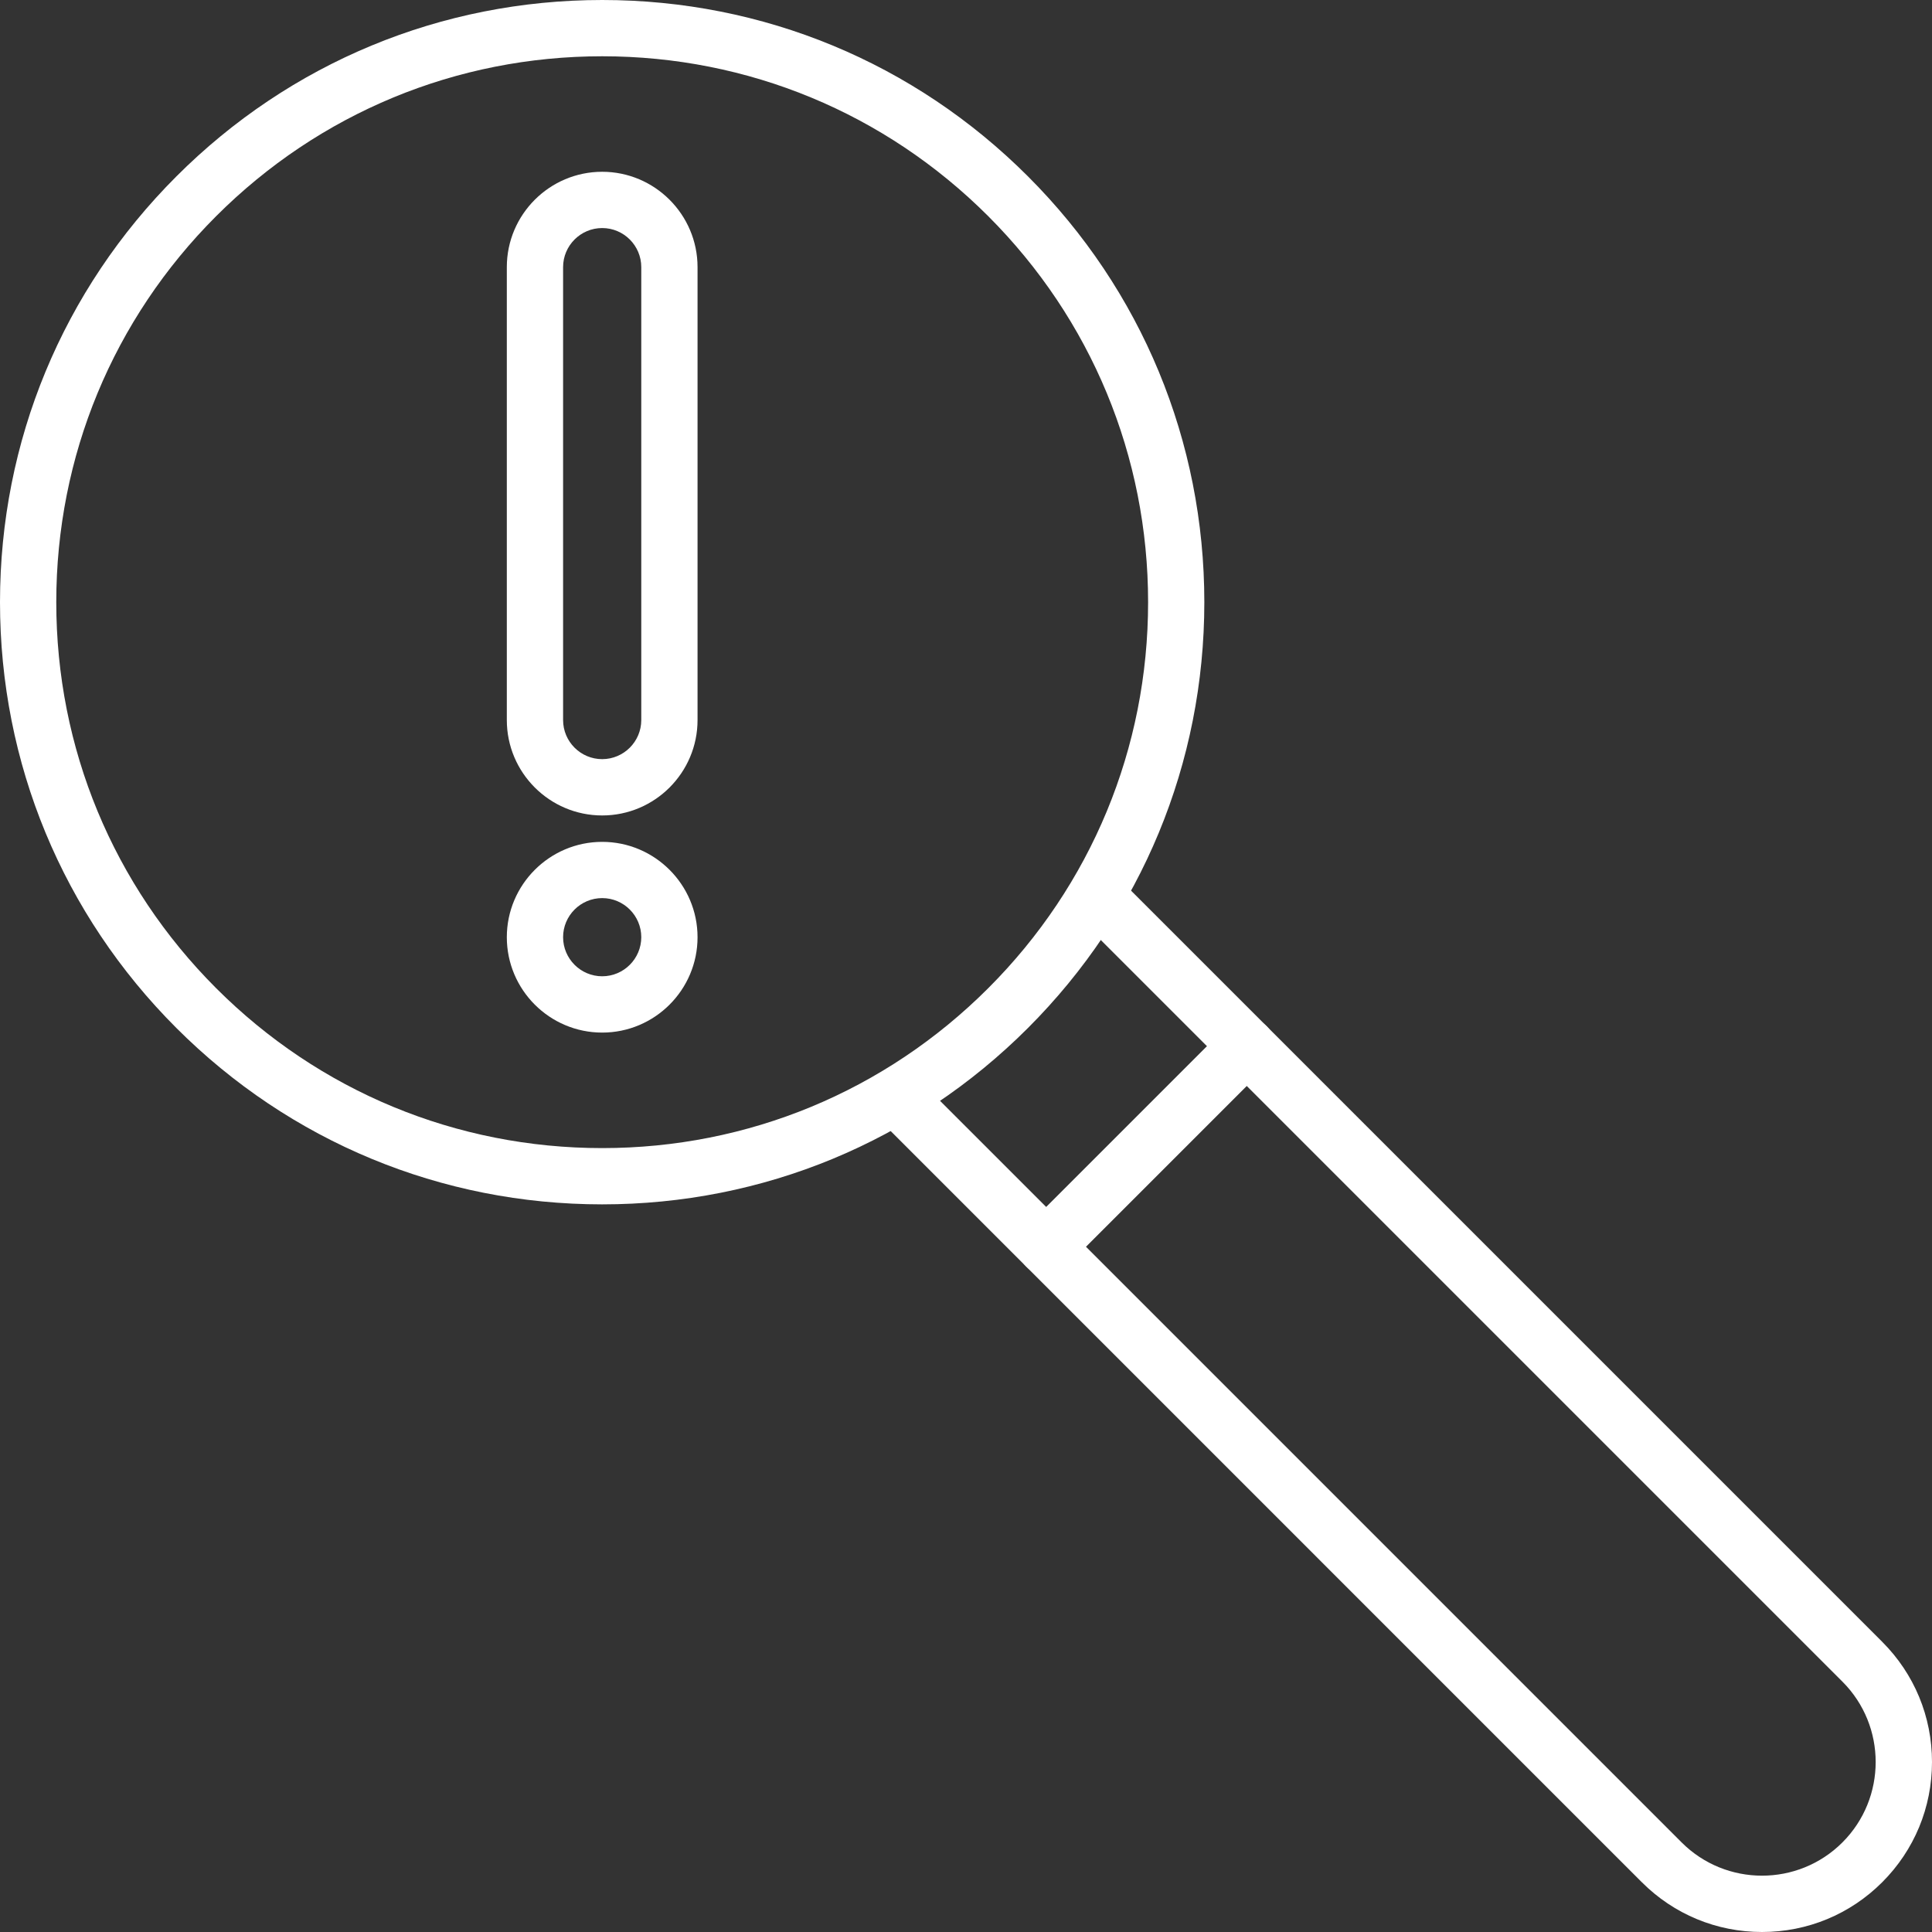 <?xml version="1.0" encoding="UTF-8" standalone="no"?><svg xmlns="http://www.w3.org/2000/svg" xmlns:xlink="http://www.w3.org/1999/xlink" fill="#000000" height="515" preserveAspectRatio="xMidYMid meet" version="1" viewBox="0.0 0.0 515.0 515.0" width="515" zoomAndPan="magnify"><rect x="0.0" y="0.0" width="515.0" height="515.0" fill="#333333" stroke="none"/><g><g id="change1_5"><path d="M160.52,321.04c-42.88,0-83.19-16.7-113.5-47.01C16.7,243.71,0,203.4,0,160.52 c0-42.88,16.7-83.19,47.02-113.5C77.33,16.7,117.64,0,160.52,0c42.88,0,83.19,16.7,113.5,47.02l0,0 c30.32,30.32,47.01,70.63,47.01,113.5c0,42.88-16.7,83.19-47.01,113.5C243.71,304.34,203.4,321.04,160.52,321.04z M160.52,15 c-38.87,0-75.41,15.14-102.9,42.62S15,121.65,15,160.52c0,38.87,15.14,75.41,42.62,102.9c27.48,27.49,64.03,42.62,102.9,42.62 c38.87,0,75.41-15.14,102.9-42.62c27.49-27.48,42.62-64.03,42.62-102.9c0-38.87-15.14-75.41-42.62-102.9l0,0 C235.93,30.14,199.39,15,160.52,15z" fill="#ffffff"/></g></g><g><g id="change1_2"><path d="M469.69,515c-12.1,0-23.48-4.71-32.04-13.27L236.68,300.76c-2.93-2.93-2.93-7.68,0-10.61 c2.93-2.93,7.68-2.93,10.61,0l200.97,200.97c11.82,11.82,31.04,11.82,42.86,0c11.82-11.82,11.82-31.04,0-42.86L290.15,247.29 c-2.93-2.93-2.93-7.68,0-10.61c2.93-2.93,7.68-2.93,10.61,0l200.97,200.97c8.56,8.56,13.27,19.94,13.27,32.04 c0,12.1-4.71,23.48-13.27,32.04C493.17,510.29,481.79,515,469.69,515z" fill="#ffffff"/></g></g><g><g id="change1_4"><path d="M278.87,339.84c-1.92,0-3.84-0.73-5.3-2.2c-2.93-2.93-2.93-7.68,0-10.61l53.47-53.47 c2.93-2.93,7.68-2.93,10.61,0c2.93,2.93,2.93,7.68,0,10.61l-53.47,53.47C282.71,339.11,280.79,339.84,278.87,339.84z" fill="#ffffff"/></g></g><g id="change1_1"><path d="M160.52,217.37c-14.02,0-25.42-11.41-25.42-25.42V71.21c0-14.02,11.41-25.42,25.42-25.42 s25.42,11.41,25.42,25.42v120.73C185.94,205.96,174.54,217.37,160.52,217.37z M160.52,60.79c-5.75,0-10.42,4.68-10.42,10.42v120.73 c0,5.75,4.68,10.42,10.42,10.42s10.42-4.68,10.42-10.42V71.21C170.94,65.47,166.27,60.79,160.52,60.79z" fill="#ffffff"/></g><g id="change1_3"><path d="M160.52,275.25c-14.02,0-25.42-11.41-25.42-25.42s11.41-25.42,25.42-25.42s25.42,11.41,25.42,25.42 S174.54,275.25,160.52,275.25z M160.52,239.4c-5.75,0-10.42,4.68-10.42,10.42s4.68,10.42,10.42,10.42s10.42-4.68,10.42-10.42 S166.27,239.4,160.52,239.4z" fill="#ffffff"/></g></svg>